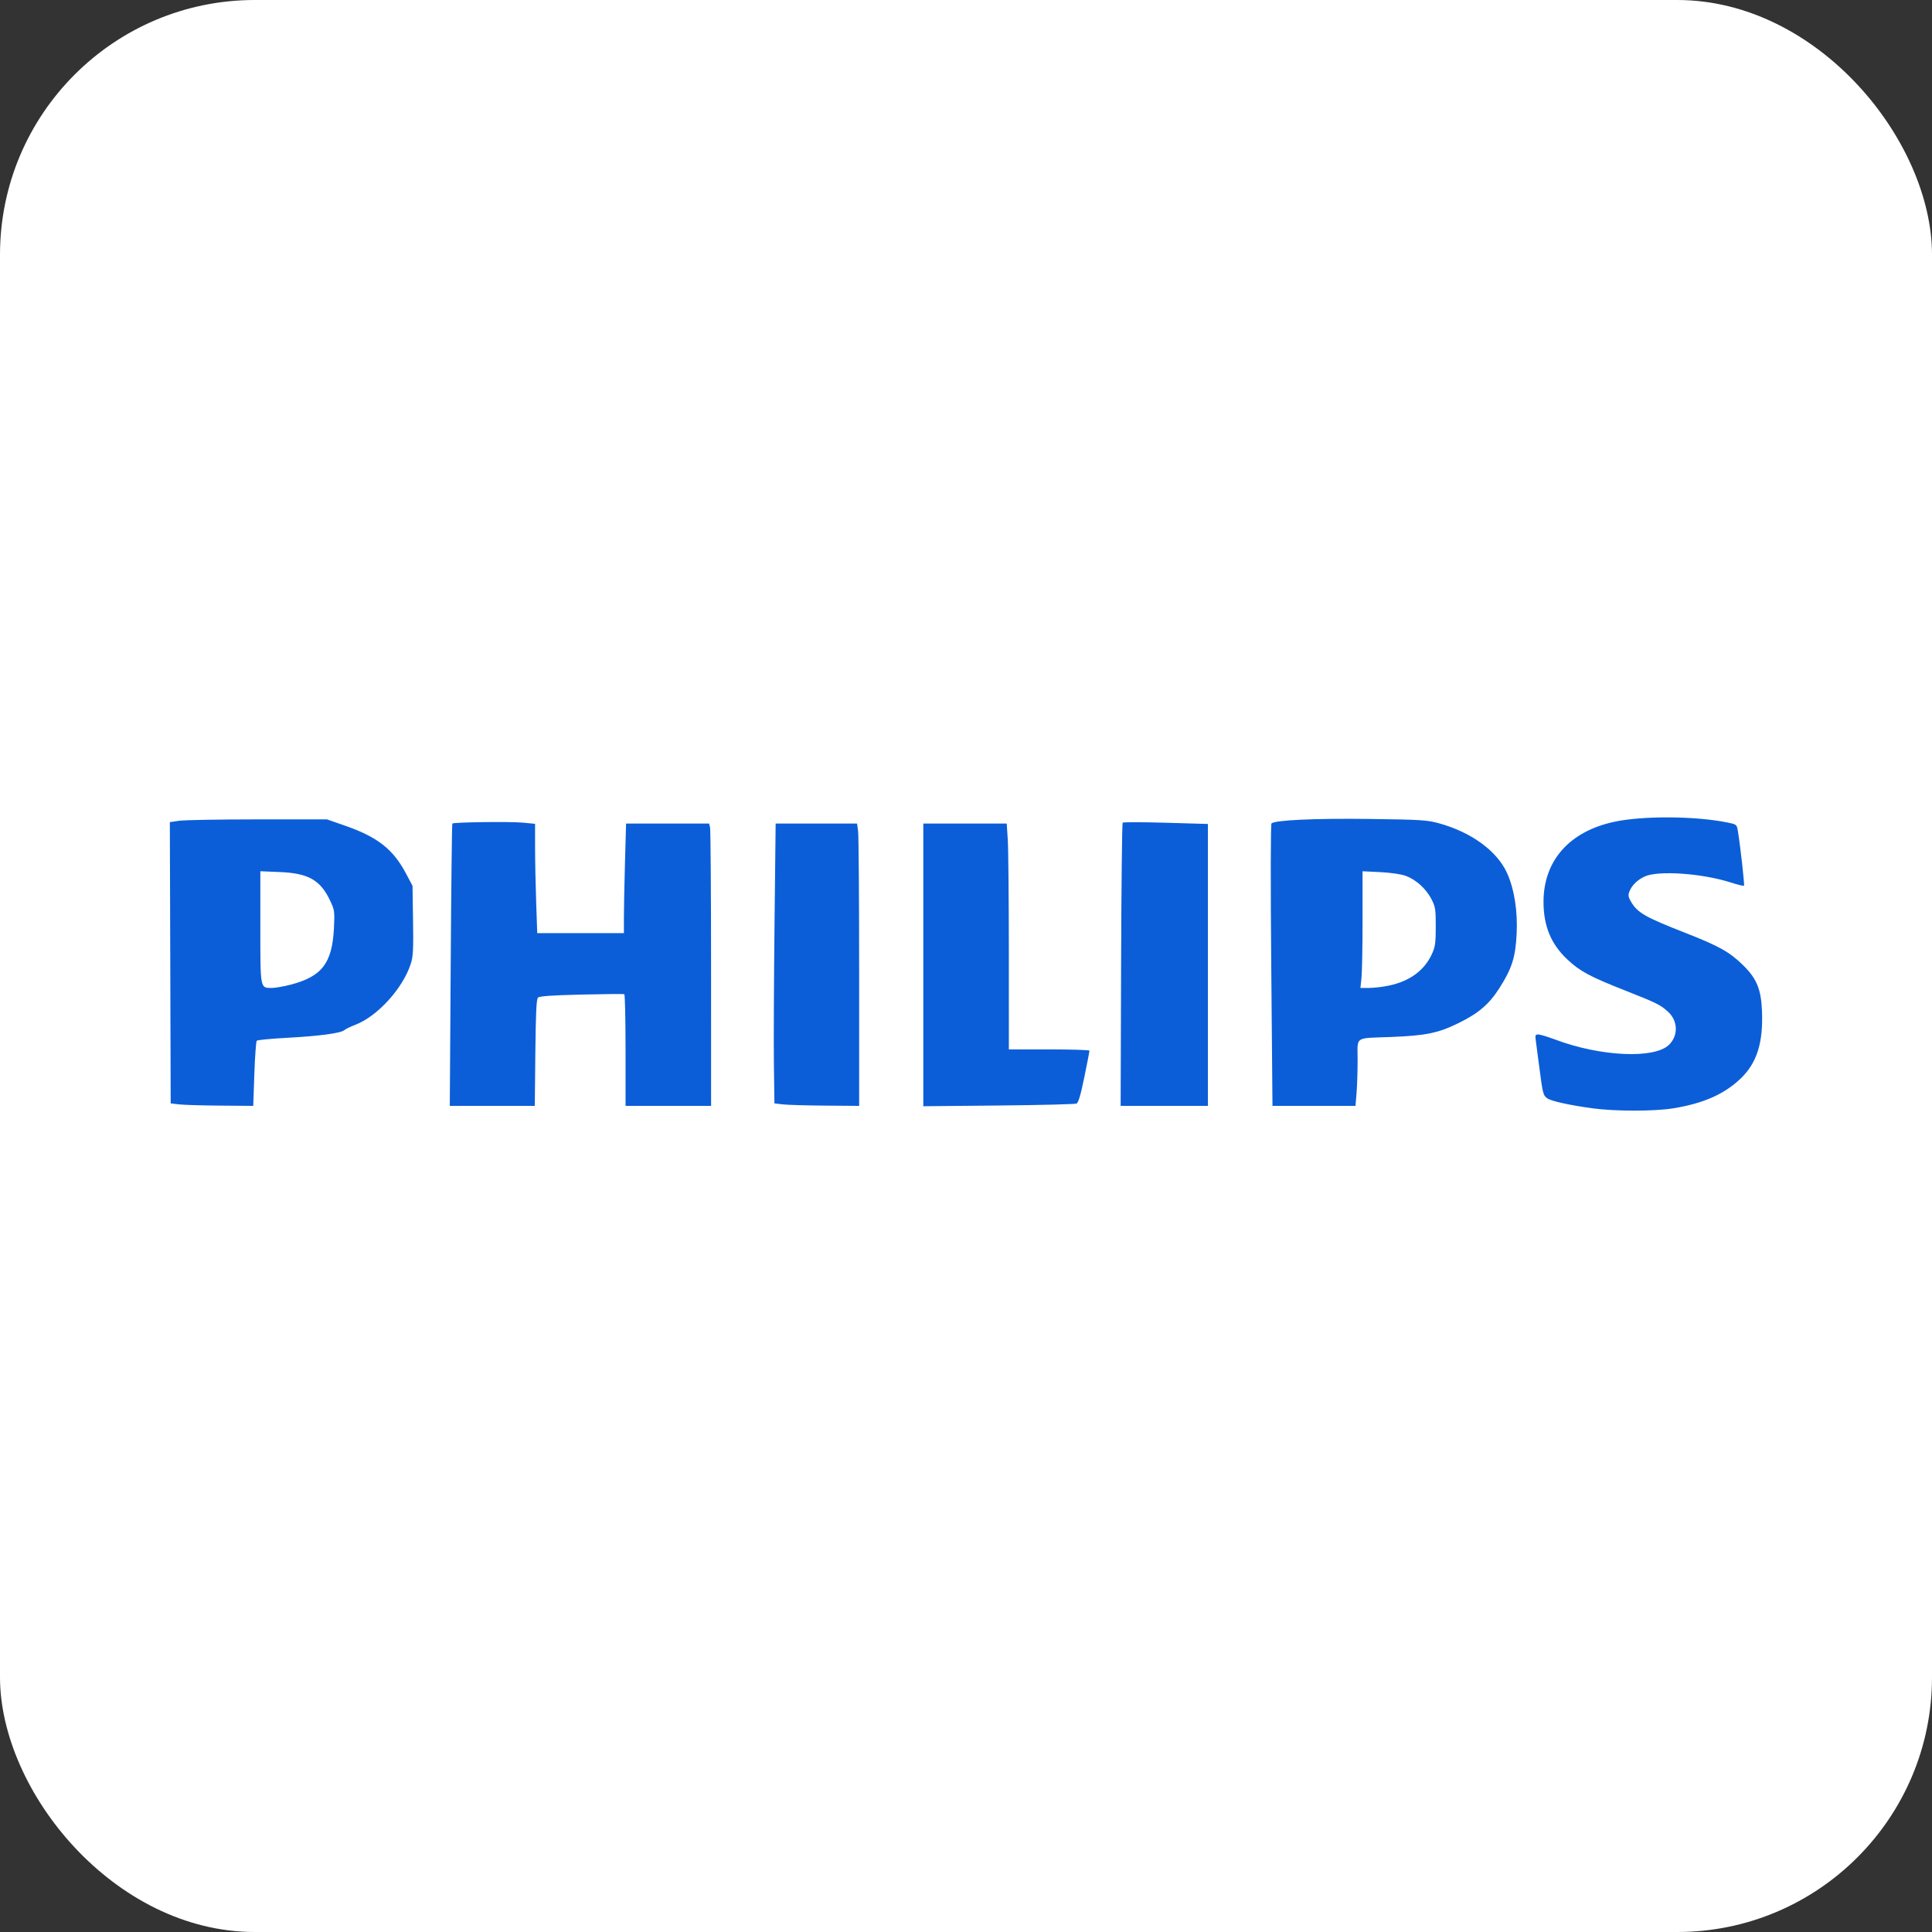 <svg width="182" height="182" viewBox="0 0 182 182" fill="none" xmlns="http://www.w3.org/2000/svg">
<rect x="0" y="0" width="182" height="182" fill="#333333" stroke="none"/>
<rect width="182" height="182" rx="24" fill="white"/>
<path d="M150.003 104.405C147.855 104.11 146.171 103.739 145.771 103.475C145.375 103.213 145.326 103.021 145.002 100.5C144.869 99.468 144.724 98.359 144.678 98.036C144.605 97.523 144.634 97.449 144.911 97.449C145.084 97.449 145.807 97.667 146.515 97.933C150.787 99.534 155.835 99.768 157.219 98.428C158.129 97.549 158.074 96.141 157.097 95.275C156.375 94.635 156.039 94.471 153.024 93.281C149.758 91.994 148.819 91.487 147.645 90.38C146.1 88.923 145.401 87.225 145.404 84.939C145.411 81.06 147.857 78.309 152.1 77.408C154.778 76.839 159.661 76.869 162.686 77.473C163.599 77.656 163.609 77.663 163.713 78.283C163.939 79.639 164.358 83.371 164.29 83.439C164.251 83.479 163.677 83.338 163.016 83.126C160.339 82.268 156.191 81.982 154.933 82.569C154.228 82.897 153.707 83.416 153.484 84.011C153.361 84.338 153.397 84.531 153.666 84.977C154.286 86.002 154.991 86.402 158.839 87.909C161.932 89.121 162.934 89.682 164.182 90.903C165.474 92.166 165.893 93.162 165.982 95.185C166.117 98.254 165.497 100.185 163.899 101.674C162.36 103.108 160.434 103.948 157.632 104.406C155.85 104.698 152.129 104.698 150.003 104.405ZM119.755 90.944C119.688 83.201 119.697 77.653 119.778 77.571C120.091 77.255 123.888 77.081 129.03 77.148C133.847 77.211 134.432 77.248 135.553 77.556C138.601 78.394 141.016 80.156 141.962 82.229C142.651 83.739 142.981 85.829 142.872 87.984C142.759 90.212 142.417 91.272 141.207 93.147C140.257 94.62 139.277 95.452 137.415 96.371C135.501 97.316 134.319 97.56 131.054 97.686C127.522 97.823 127.891 97.57 127.891 99.854C127.891 100.915 127.845 102.322 127.791 102.98L127.69 104.177H123.78H119.871L119.755 90.944ZM130.855 92.843C132.819 92.423 134.189 91.412 134.895 89.861C135.202 89.189 135.252 88.826 135.252 87.279C135.252 85.625 135.218 85.415 134.832 84.676C134.323 83.702 133.373 82.85 132.405 82.499C131.991 82.349 130.982 82.204 130.022 82.157L128.356 82.076V86.611C128.356 89.105 128.311 91.578 128.256 92.107L128.157 93.069L128.992 93.066C129.452 93.064 130.29 92.964 130.855 92.843ZM105.611 90.891C105.634 83.584 105.7 77.557 105.759 77.498C105.818 77.439 107.648 77.442 109.827 77.505L113.788 77.62V90.899V104.177H109.678H105.568L105.611 90.891ZM86.978 90.895V77.579H90.907H94.835L94.936 79.105C94.99 79.944 95.035 84.731 95.036 89.744L95.037 98.857H98.834C100.922 98.857 102.632 98.91 102.633 98.975C102.634 99.039 102.416 100.162 102.147 101.47C101.799 103.166 101.587 103.879 101.409 103.96C101.271 104.022 97.968 104.104 94.068 104.142L86.978 104.21V90.895ZM73.728 104.035L72.954 103.942L72.904 100.344C72.877 98.365 72.903 92.433 72.961 87.162L73.068 77.579H76.903H80.737L80.836 78.305C80.89 78.704 80.934 84.689 80.934 91.604V104.177L77.719 104.152C75.95 104.139 74.154 104.086 73.728 104.035ZM42.458 90.917C42.505 83.624 42.573 77.623 42.61 77.582C42.727 77.45 48.04 77.382 49.248 77.496L50.405 77.606L50.406 79.822C50.406 81.041 50.452 83.358 50.508 84.972L50.609 87.905H54.691H58.774L58.774 86.38C58.774 85.541 58.82 83.217 58.876 81.217L58.978 77.579H62.887H66.796L66.889 77.931C66.941 78.125 66.984 84.109 66.985 91.23L66.987 104.177H62.958H58.929V98.945C58.929 96.067 58.876 93.687 58.812 93.655C58.749 93.624 56.936 93.64 54.785 93.691C51.952 93.759 50.82 93.839 50.678 93.982C50.532 94.13 50.47 95.423 50.431 99.178L50.379 104.177H46.376H42.372L42.458 90.917ZM16.854 104.035L16.079 103.942L16.04 90.694L16 77.445L16.892 77.317C17.383 77.246 20.713 77.188 24.293 77.188H30.801L32.506 77.782C35.578 78.852 37.035 79.998 38.254 82.301L38.86 83.446L38.91 86.713C38.952 89.433 38.917 90.113 38.702 90.78C37.953 93.106 35.559 95.742 33.47 96.54C33.025 96.71 32.556 96.938 32.429 97.045C32.086 97.334 30.071 97.602 27.016 97.766C25.531 97.846 24.259 97.969 24.189 98.038C24.12 98.109 24.017 99.518 23.96 101.171L23.856 104.177L20.743 104.152C19.03 104.139 17.28 104.086 16.854 104.035ZM27.358 92.764C30.324 91.999 31.296 90.734 31.458 87.431C31.535 85.872 31.517 85.733 31.115 84.876C30.19 82.903 29.071 82.262 26.348 82.149L24.525 82.073V87.325C24.525 93.194 24.502 93.068 25.596 93.068C25.917 93.068 26.71 92.932 27.358 92.764Z" fill="#0B5ED8"/>
</svg>
